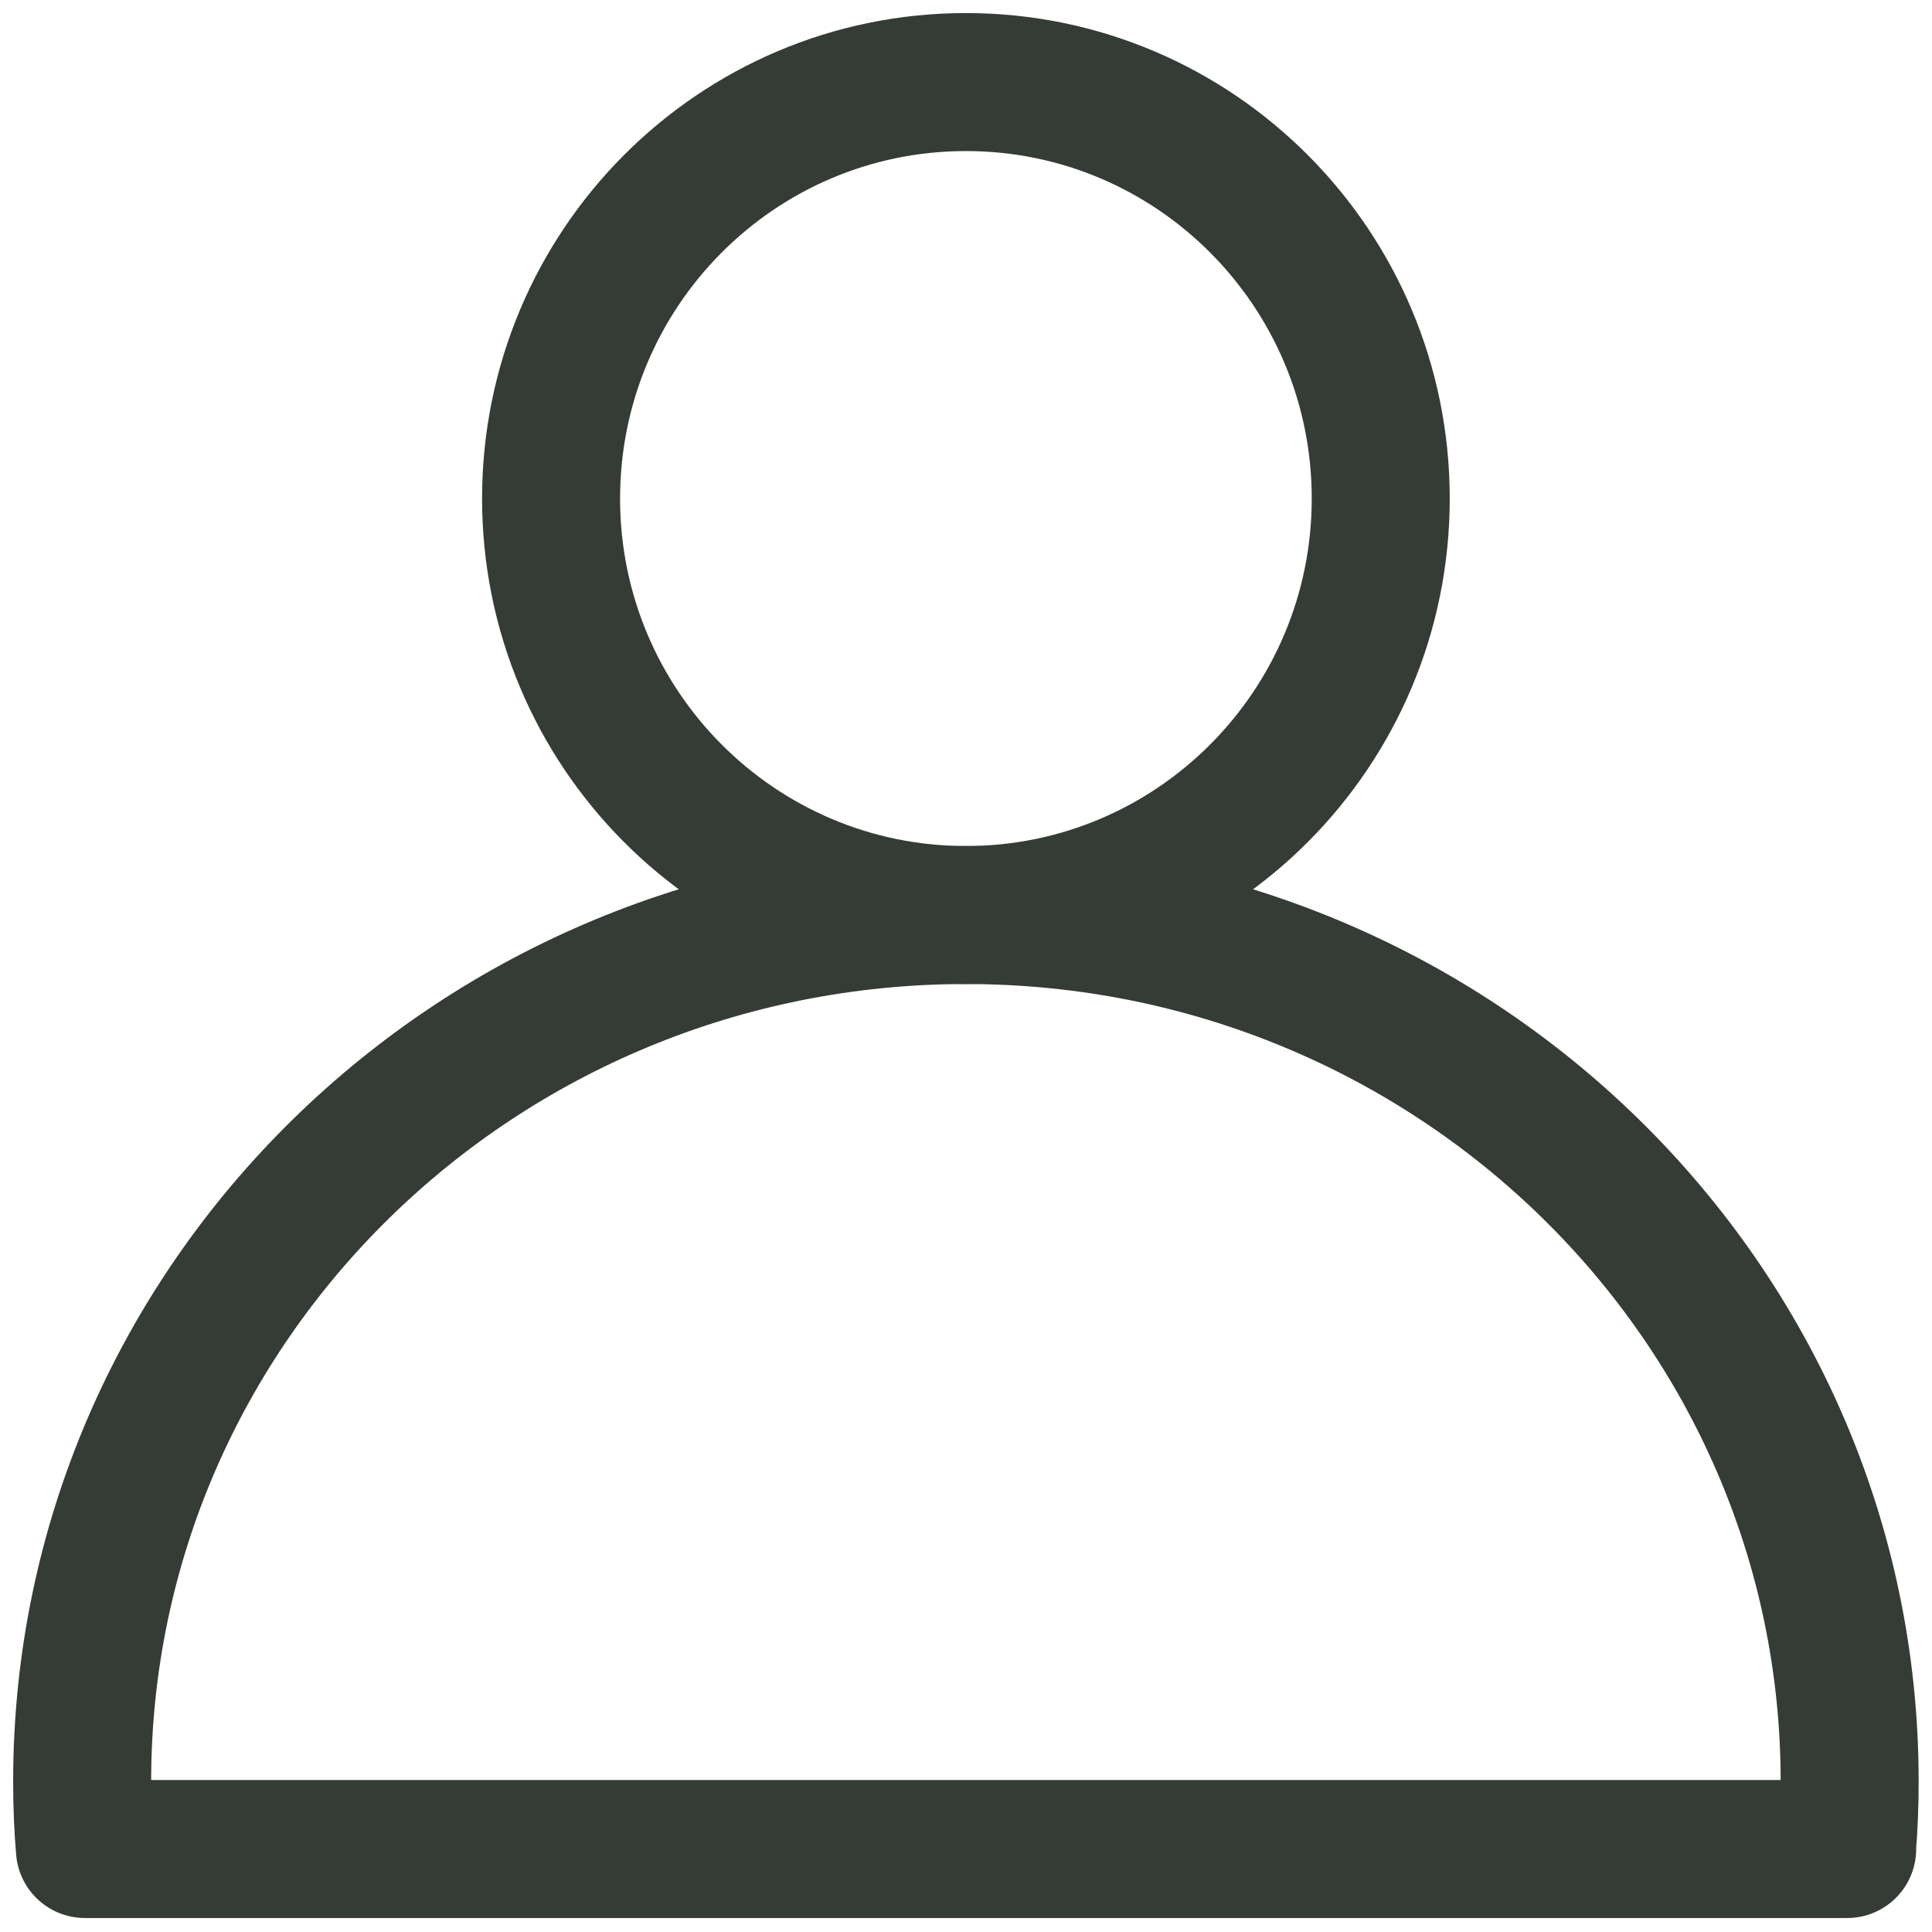 <svg width="21" height="21" viewBox="0 0 21 21" fill="none" xmlns="http://www.w3.org/2000/svg">
<g clip-path="url(#clip0_1_196)">
<path d="M10.499 9.946C12.989 9.946 15.008 7.919 15.008 5.419C15.008 2.919 12.989 0.892 10.499 0.892C8.009 0.892 5.99 2.919 5.99 5.419C5.99 7.919 8.009 9.946 10.499 9.946Z" stroke="#353B35" stroke-width="1.5" stroke-miterlimit="15.118" stroke-linecap="round" stroke-linejoin="round"/>
<path d="M0.923 20.098H20.078M0.923 20.098C0.902 19.852 0.893 19.609 0.893 19.363C0.893 14.161 5.195 9.946 10.499 9.946C15.803 9.946 20.105 14.164 20.105 19.363C20.105 19.609 20.096 19.855 20.075 20.098" stroke="#353B35" stroke-width="1.5" stroke-miterlimit="15.118" stroke-linecap="round" stroke-linejoin="round"/>
</g>
<defs>
<clipPath id="clip0_1_196">
<rect width="21" height="21" fill="white"/>
</clipPath>
</defs>
</svg>
